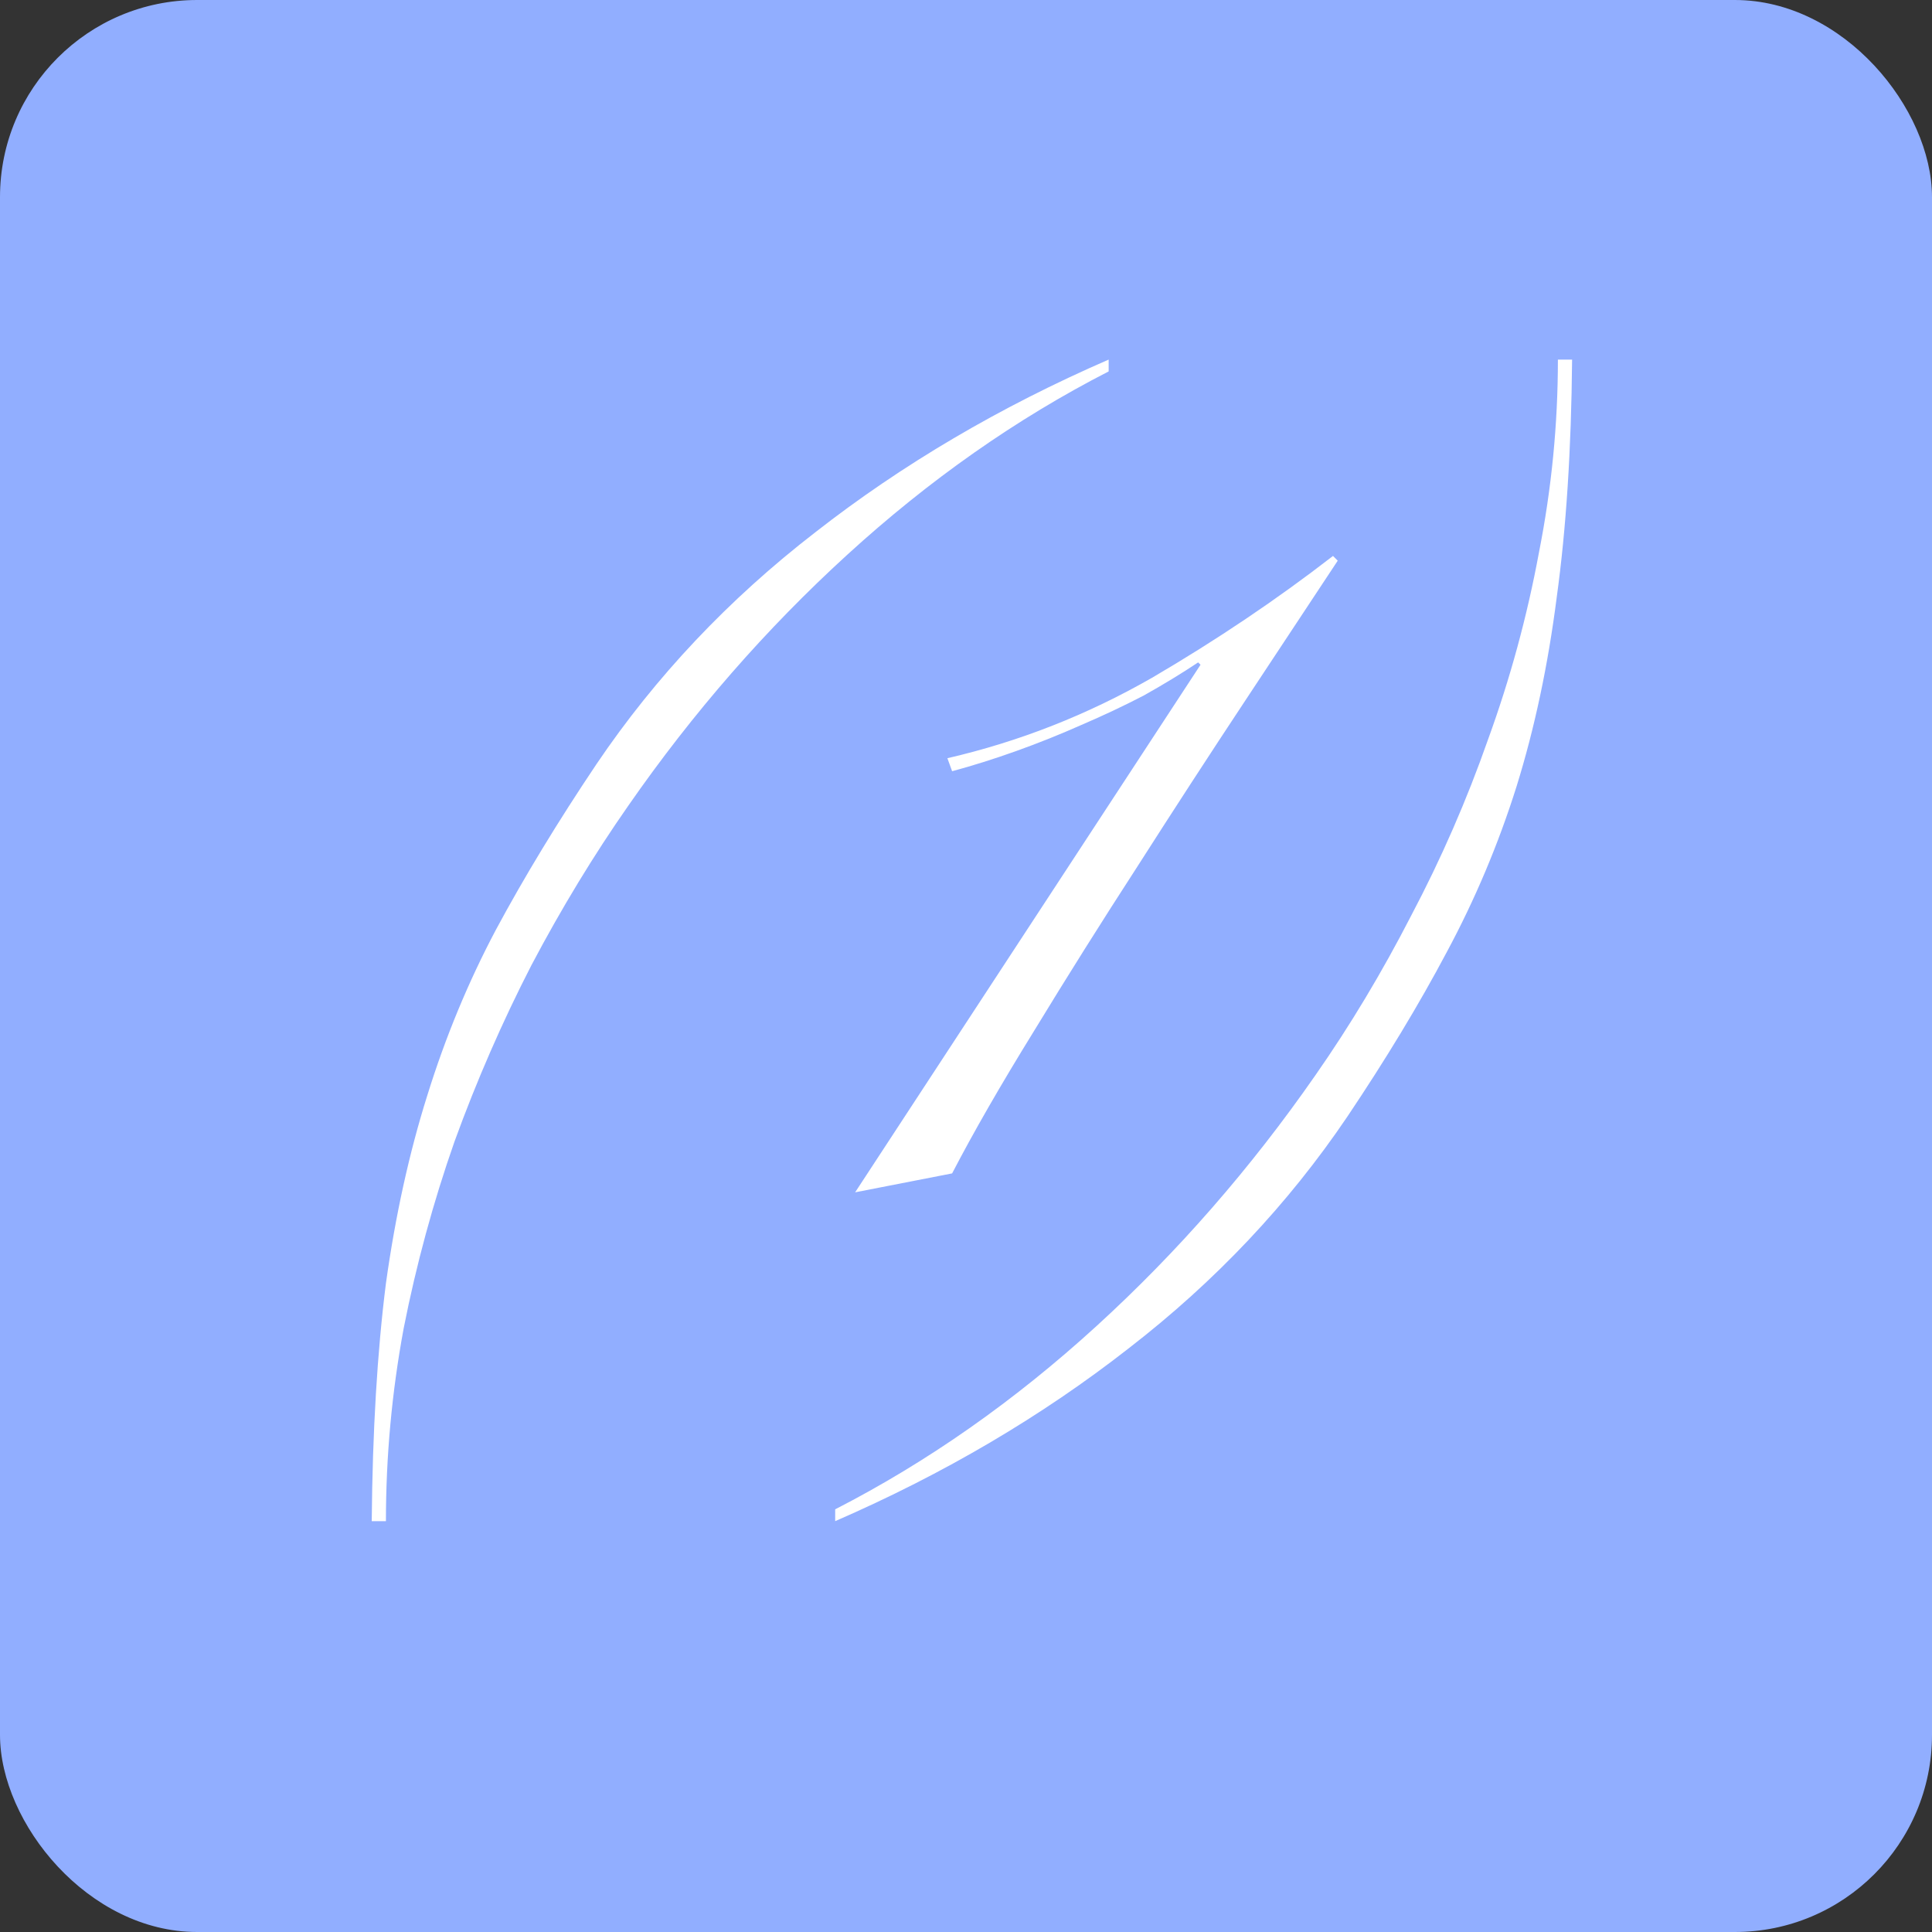 <?xml version="1.0" encoding="UTF-8"?> <svg xmlns="http://www.w3.org/2000/svg" width="49" height="49" viewBox="0 0 49 49" fill="none"><rect x="0" y="0" width="49" height="49" fill="#333333" stroke="none"/><rect width="49" height="49" rx="5" fill="#91AEFF"></rect><path d="M28.118 9.42C25.778 10.62 23.568 12.17 21.488 14.07C19.428 15.95 17.578 18.07 15.938 20.43C15.058 21.69 14.238 23.04 13.478 24.48C12.738 25.92 12.088 27.41 11.528 28.95C10.988 30.49 10.558 32.07 10.238 33.69C9.938 35.31 9.788 36.94 9.788 38.58H9.428C9.448 36.3 9.568 34.29 9.788 32.55C10.028 30.83 10.378 29.24 10.838 27.78C11.298 26.3 11.878 24.9 12.578 23.58C13.298 22.24 14.148 20.84 15.128 19.38C16.628 17.16 18.478 15.2 20.678 13.5C22.878 11.78 25.358 10.32 28.118 9.12V9.42ZM30.448 16.86L30.388 16.8C29.968 17.08 29.508 17.36 29.008 17.64C28.508 17.9 27.978 18.15 27.418 18.39C26.878 18.63 26.328 18.85 25.768 19.05C25.208 19.25 24.668 19.42 24.148 19.56L24.028 19.23C25.848 18.81 27.578 18.13 29.218 17.19C30.858 16.23 32.388 15.2 33.808 14.1L33.928 14.22C33.268 15.22 32.488 16.4 31.588 17.76C30.688 19.12 29.778 20.52 28.858 21.96C27.938 23.38 27.058 24.78 26.218 26.16C25.378 27.52 24.688 28.72 24.148 29.76L21.688 30.24L30.448 16.86ZM21.182 38.28C23.522 37.08 25.732 35.53 27.812 33.63C29.872 31.75 31.722 29.63 33.362 27.27C34.242 26.01 35.052 24.66 35.792 23.22C36.552 21.78 37.202 20.29 37.742 18.75C38.302 17.21 38.732 15.63 39.032 14.01C39.352 12.39 39.512 10.76 39.512 9.12H39.872C39.852 11.4 39.722 13.41 39.482 15.15C39.262 16.87 38.922 18.47 38.462 19.95C38.002 21.41 37.412 22.81 36.692 24.15C35.992 25.47 35.152 26.86 34.172 28.32C32.672 30.54 30.822 32.5 28.622 34.2C26.422 35.92 23.942 37.38 21.182 38.58V38.28Z" fill="white"></path></svg> 